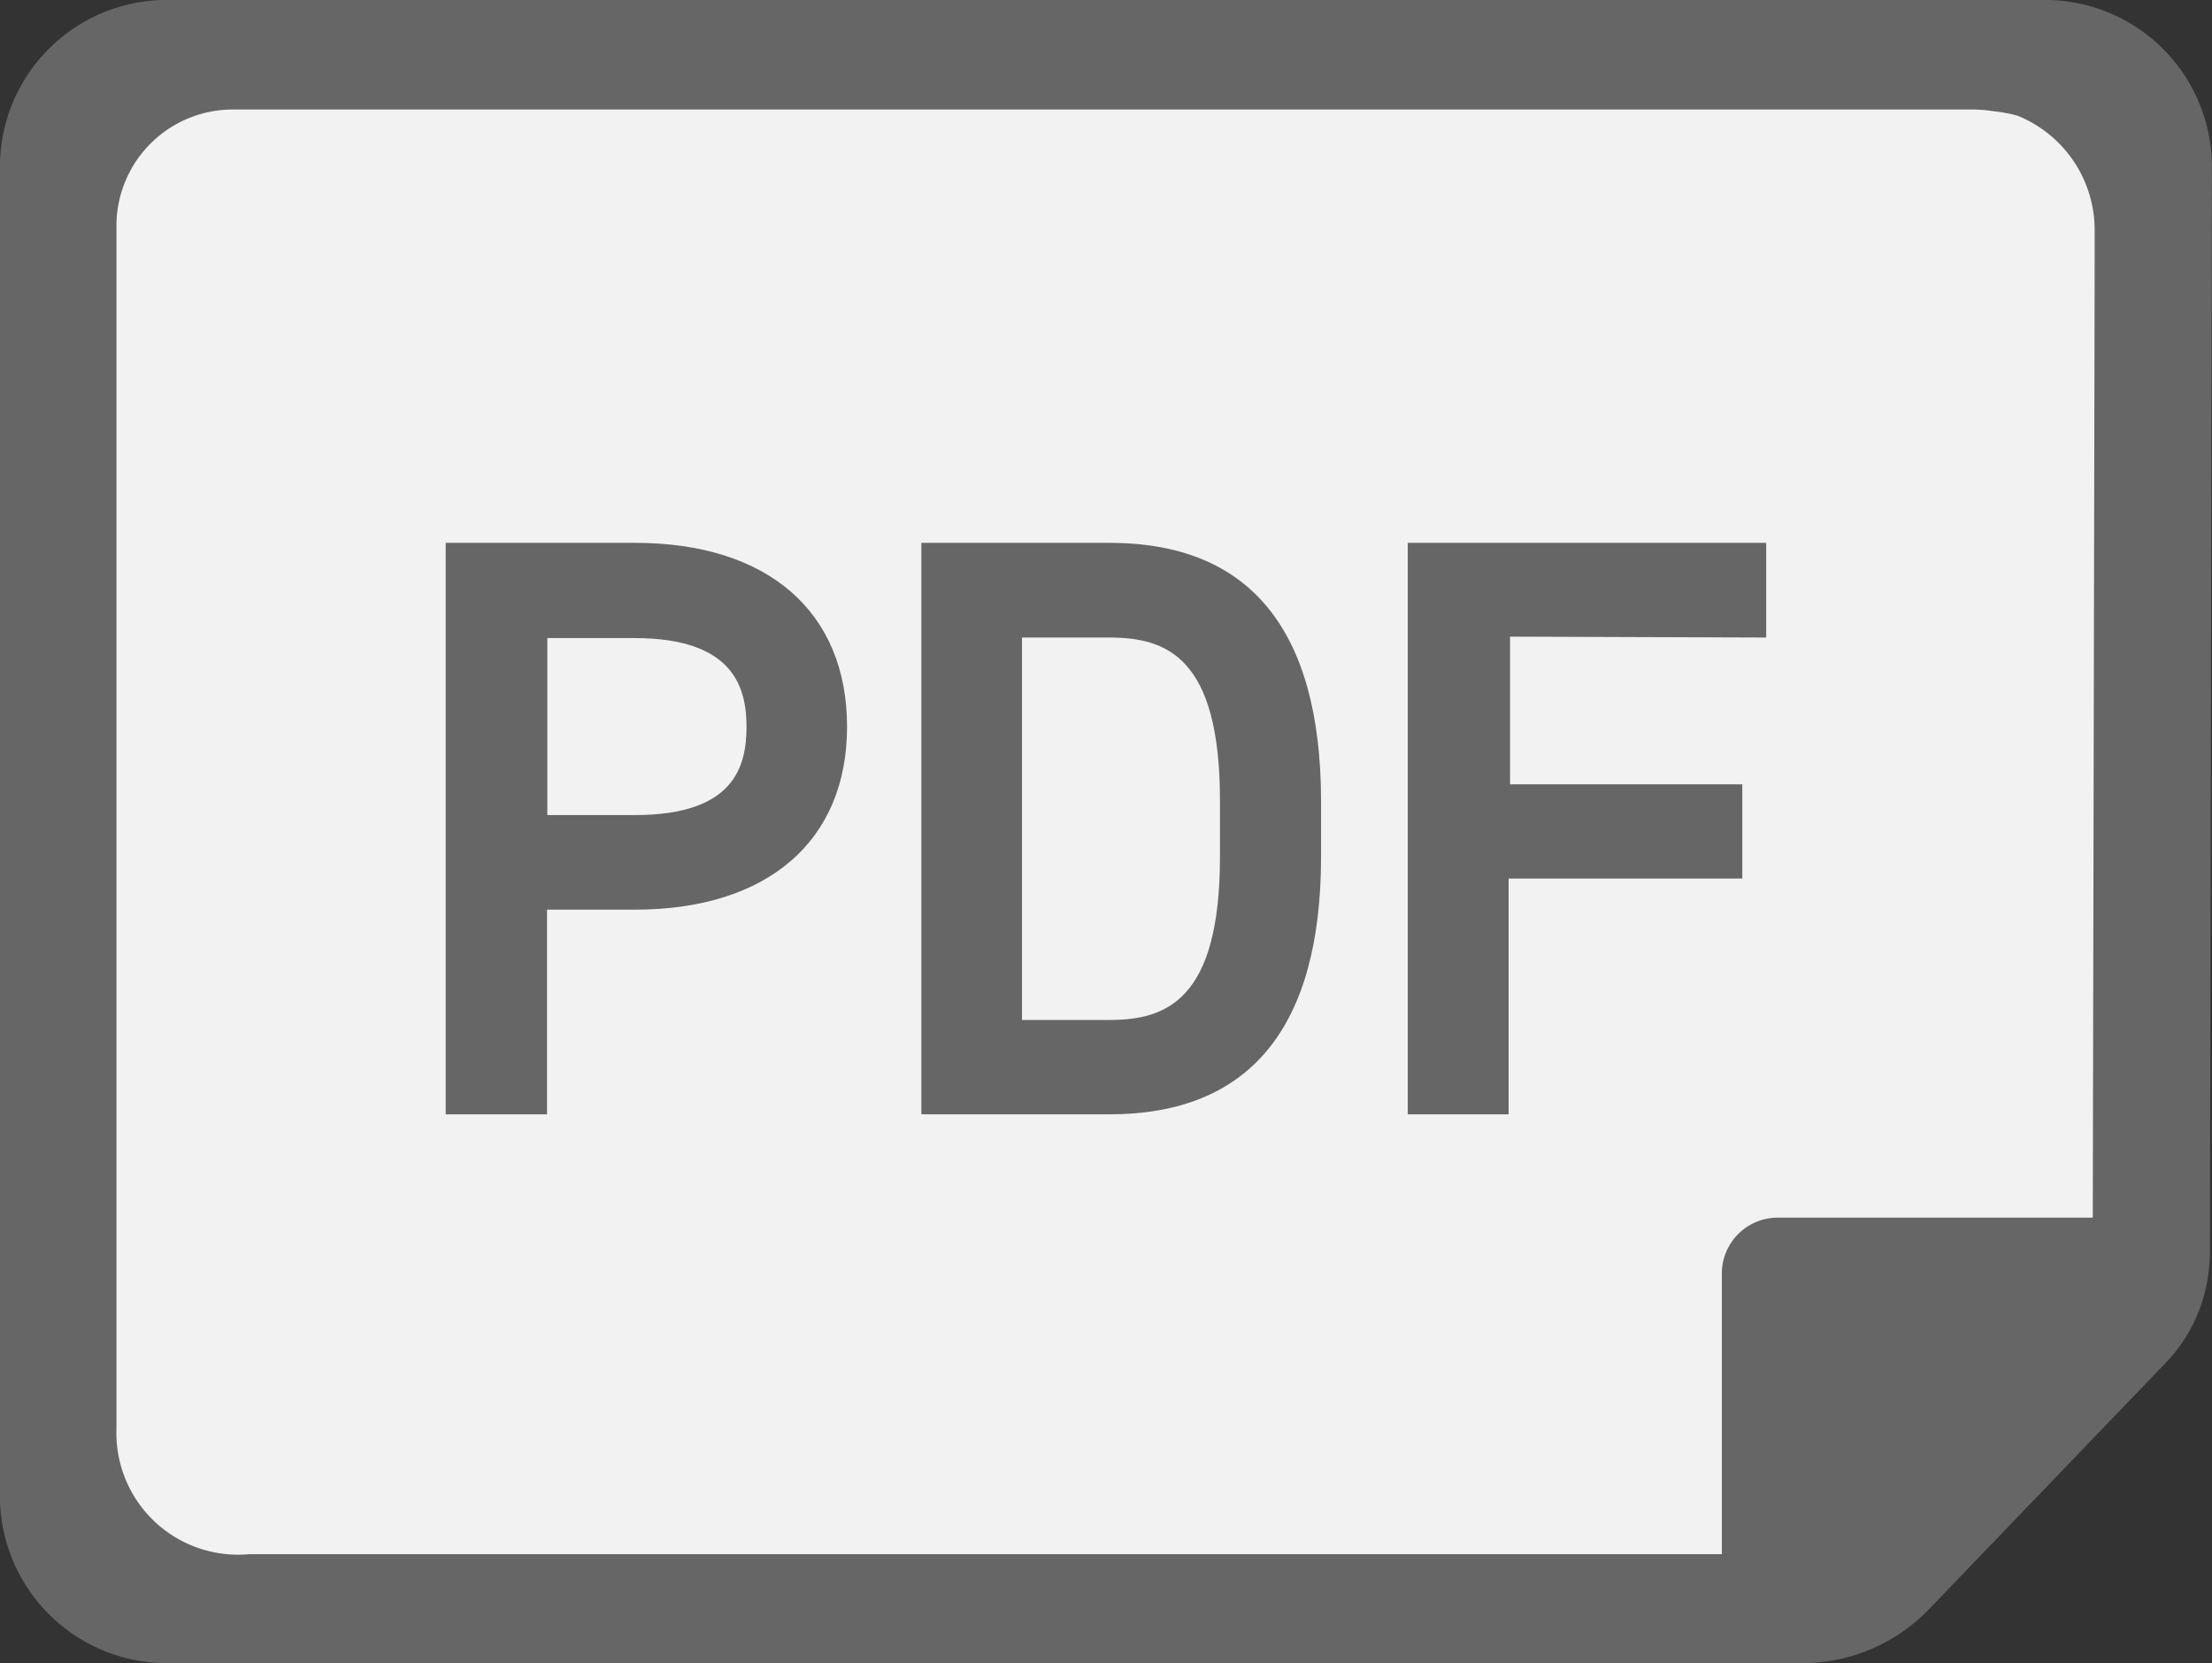 <svg height="15.034" viewBox="0 0 20.001 15.034" width="20.001" xmlns="http://www.w3.org/2000/svg"><rect x="0" y="0" width="20.001" height="15.034" fill="#333333" stroke="none"/><g transform="translate(0 -2.51)"><path d="m18.606 3.306h-17.219a.5.5 0 0 0 -.509.494v12.468a.5.5 0 0 0 .509.49h14.289v-2.634a.519.519 0 0 1 .509-.5h2.908l.022-9.825a.5.5 0 0 0 -.509-.489z" fill="#f2f2f2"/><g fill="#666"><path d="m18.451 2.51h-16.902a1.509 1.509 0 0 0 -1.549 1.468v12.109a1.513 1.513 0 0 0 1.549 1.457h14.739a1.592 1.592 0 0 0 1.148-.481l2.146-2.233a1.421 1.421 0 0 0 .383-.783 1.8 1.8 0 0 0 .017-.193l.018-9.876a1.511 1.511 0 0 0 -1.549-1.468zm.472 11.007h-2.854a.506.506 0 0 0 -.5.489v2.553h-13.316a1.1 1.1 0 0 1 -1.2-1.132v-.238-10.647a1.052 1.052 0 0 1 1.07-1.042h15.738a1.448 1.448 0 0 1 .169.016 1.378 1.378 0 0 1 .21.039 1.115 1.115 0 0 1 .7 1.028v.289z"/><path d="m5.741 7.417h-1.711v5.166h.916v-1.85h.792c1.2 0 1.921-.618 1.921-1.654s-.712-1.662-1.918-1.662zm1.009 1.661c0 .366-.115.8-1.011.8h-.79v-1.6h.79c.906 0 1.011.459 1.011.805z"/><path d="m10.031 7.417h-1.7v5.166h1.7c1.27 0 1.914-.785 1.914-2.33v-.509c-.004-1.544-.645-2.327-1.914-2.327zm1 2.33v.508c0 1.3-.489 1.475-1 1.475h-.79v-3.457h.79c.519 0 1 .178 1 1.474z"/><path d="m15.97 8.273v-.856h-3.241v5.166h.912v-2.131h2.113v-.852h-2.1v-1.335z"/></g></g></svg>